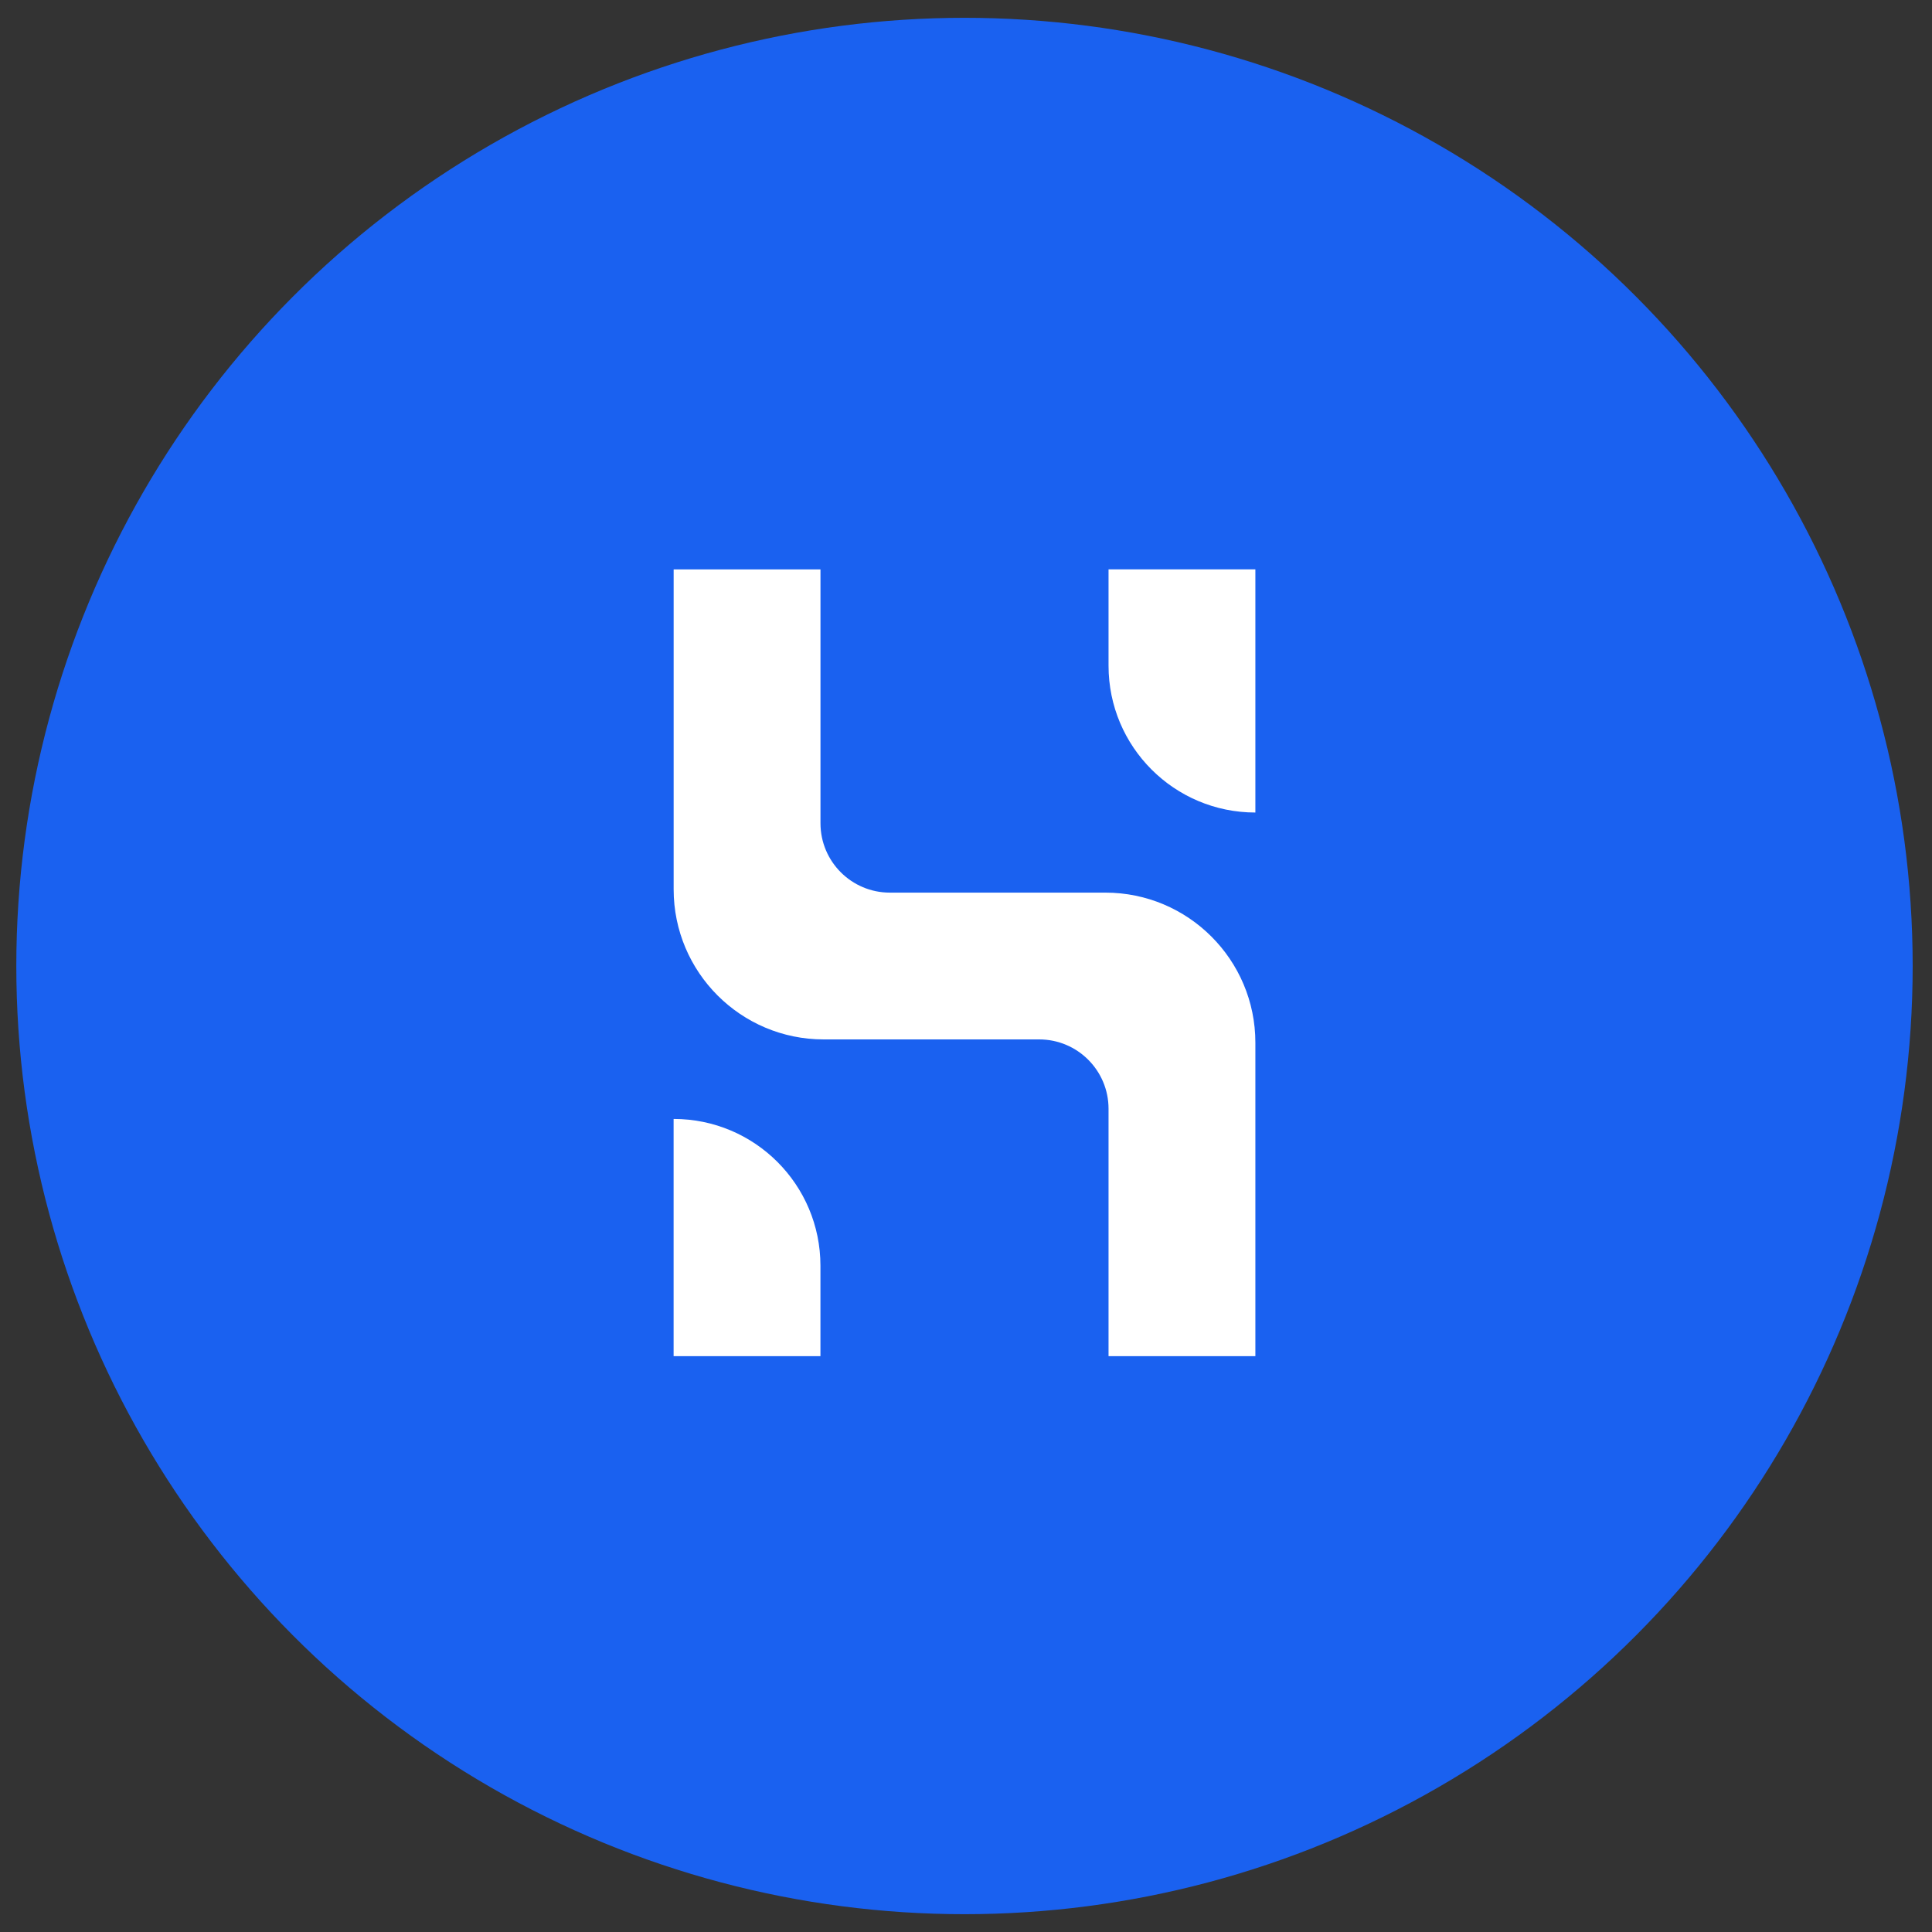 <svg xmlns="http://www.w3.org/2000/svg" viewBox="0 0 500 500"><rect x="0" y="0" width="500" height="500" fill="#333333" stroke="none"/><circle cx="249.61" cy="250" r="245.39" fill="#1a61f0"/><path d="M324.89 350.97h-38v-64.02c0-9.91-8.04-17.95-17.95-17.95h-55.77c-21.45 0-38.83-17.39-38.83-38.83v-82.81h38v65.7c0 9.91 8.04 17.95 17.95 17.95h55.77c21.45 0 38.83 17.39 38.83 38.83v81.13zm0-140.69c-20.99 0-38-17.01-38-38v-24.93h38v62.93zM212.33 350.97h-38v-61.39c20.99 0 38 17.01 38 38v23.39z" fill="#fff"/></svg>